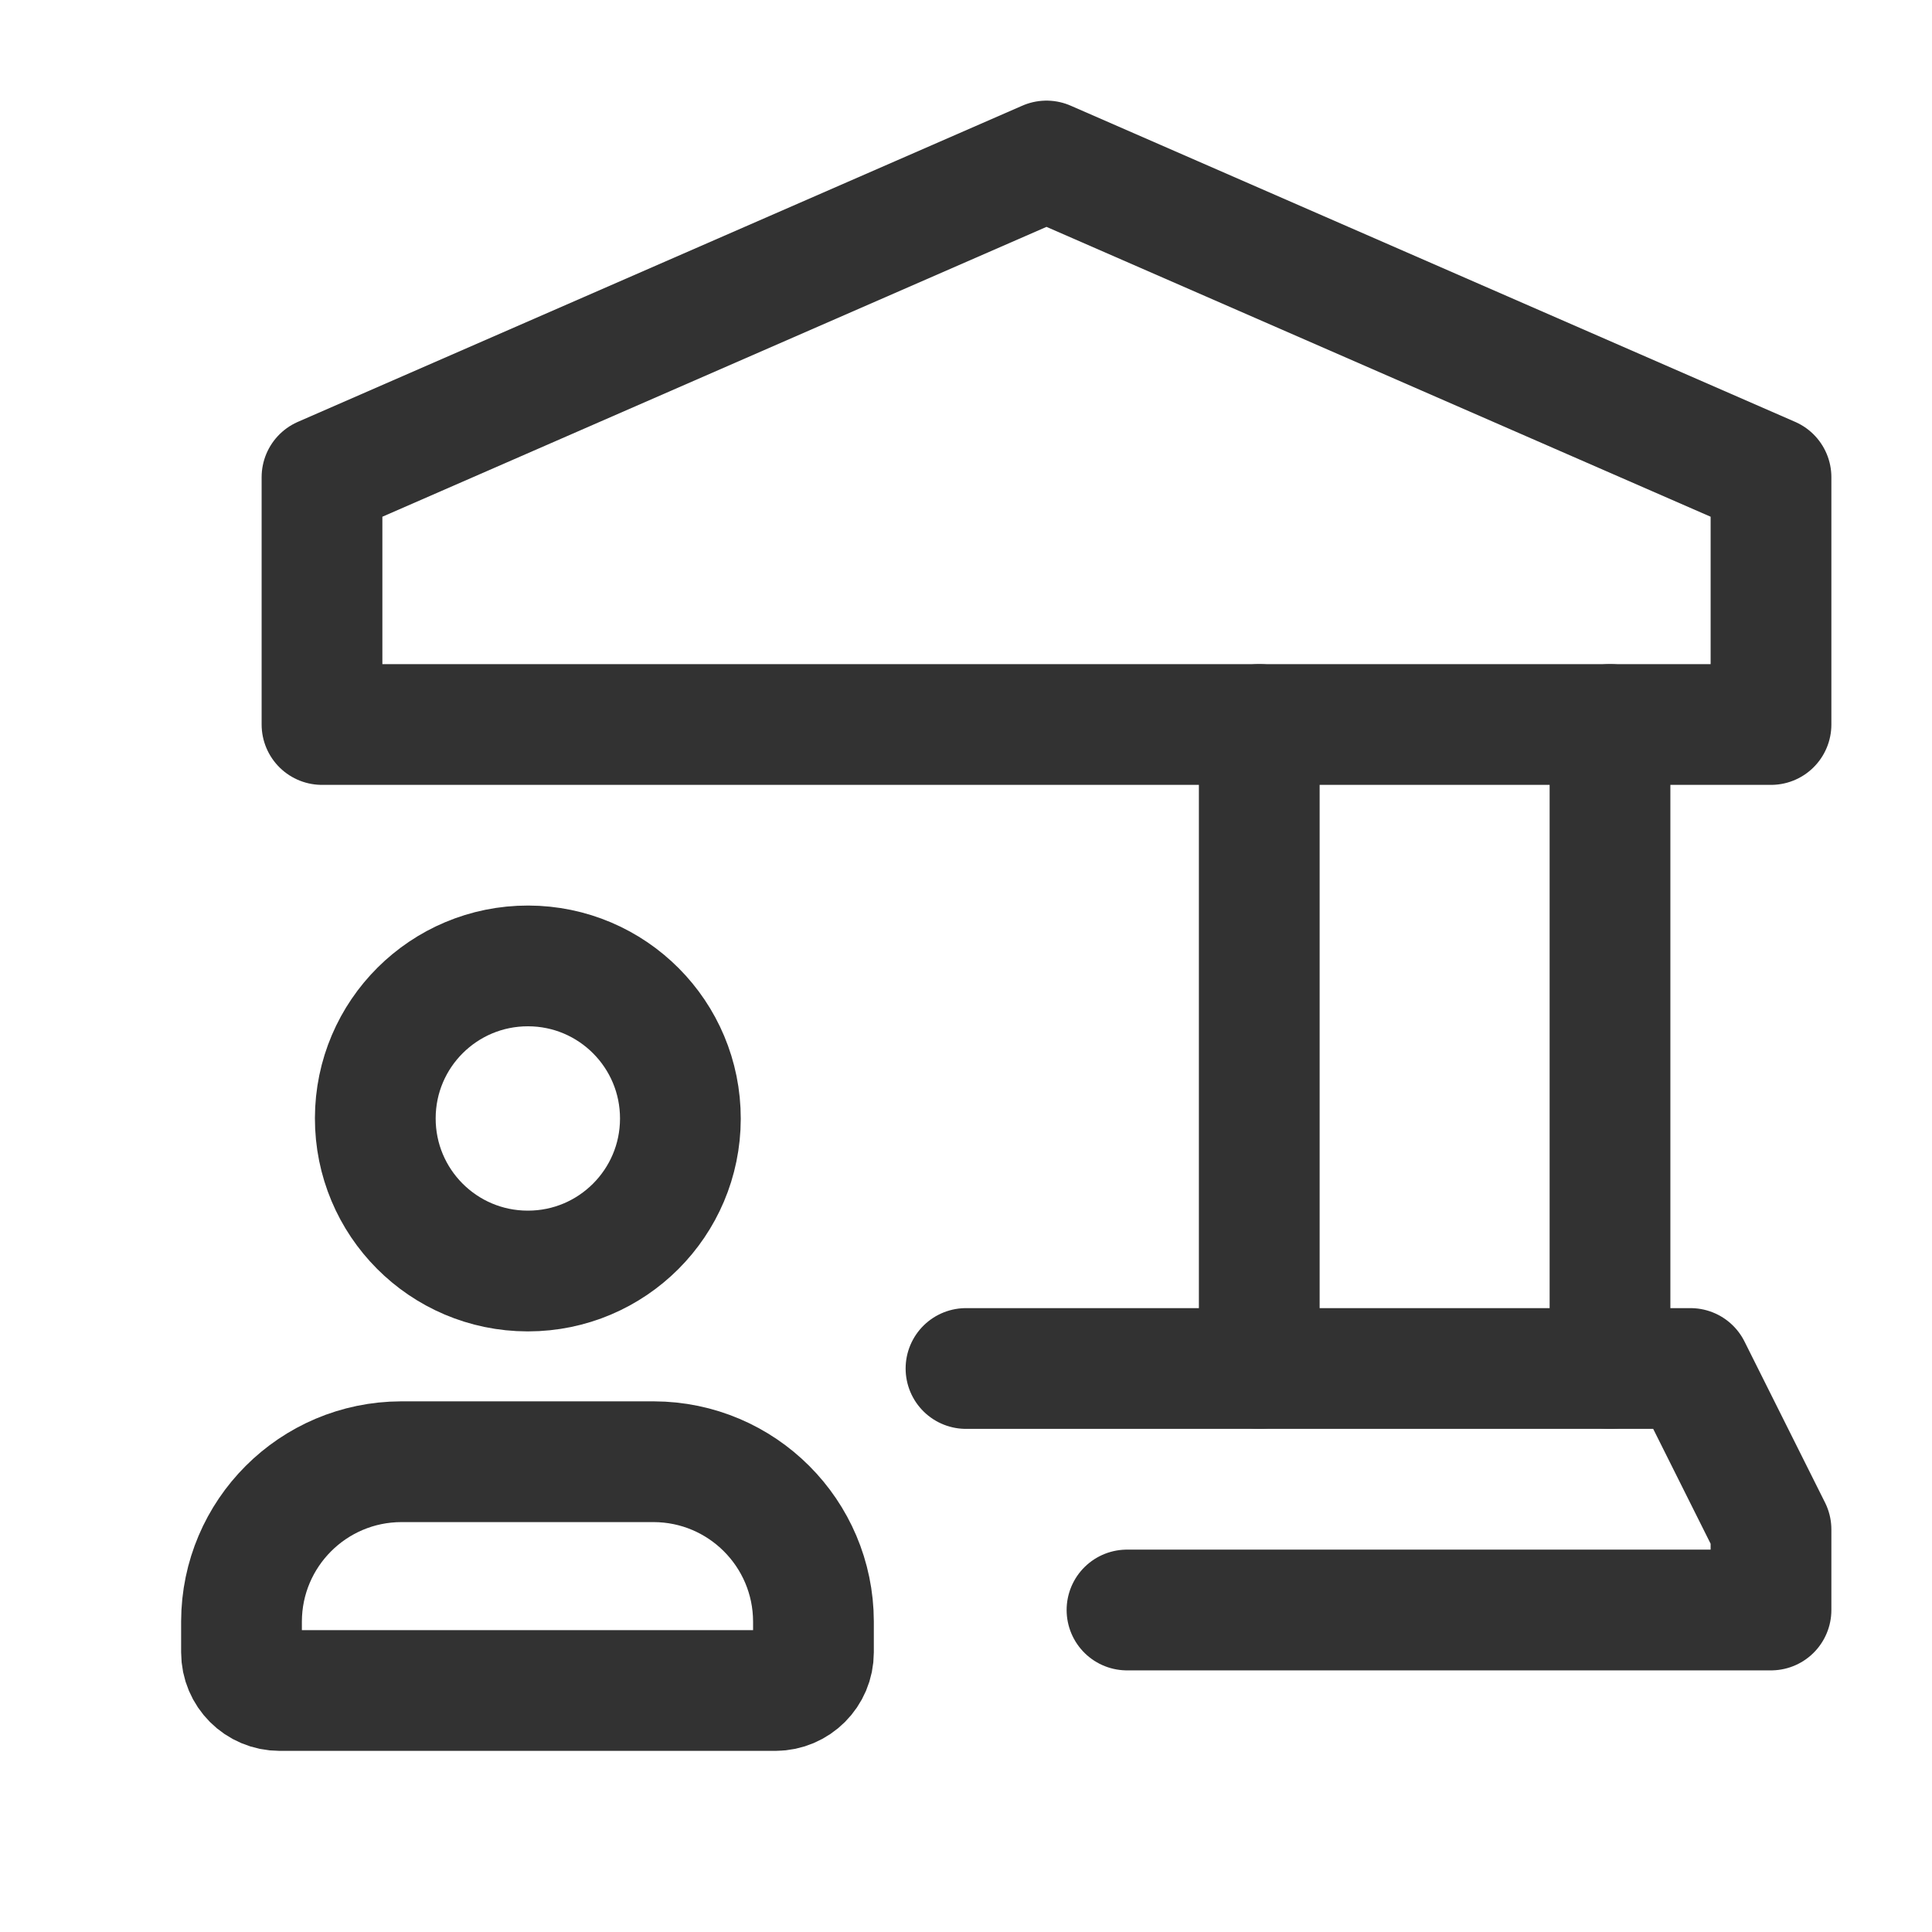 <svg viewBox="0 0 24 24" xmlns="http://www.w3.org/2000/svg"><g fill="none"><path d="m0 0h24v24h-24z"/><g stroke="#323232" stroke-linecap="round" stroke-linejoin="round" stroke-width="1.5"><path d="m15.643 9v8"/><path d="m20 17v-8"/><path d="m14 20h8v-1l-1-2h-9"/><path d="m9.632 21h-6.158-0c-.262-0-.474-.212-.474-.474v-.384l0-0c.003-1.095.889-1.981 1.984-1.984h3.137-0c1.095.003 1.981.889 1.984 1.984v.384 0c0 .261-.212.473-.473.474z"/><path d="m6.553 15.789h0c-1.047-.002-1.893-.852-1.891-1.899.002-1.047.852-1.893 1.899-1.891 1.047.002 1.893.852 1.891 1.899-.002 1.044-.848 1.89-1.892 1.891z"/><path d="m4 9h18v-3.072l-9-3.928-9 3.928z"/></g></g></svg>